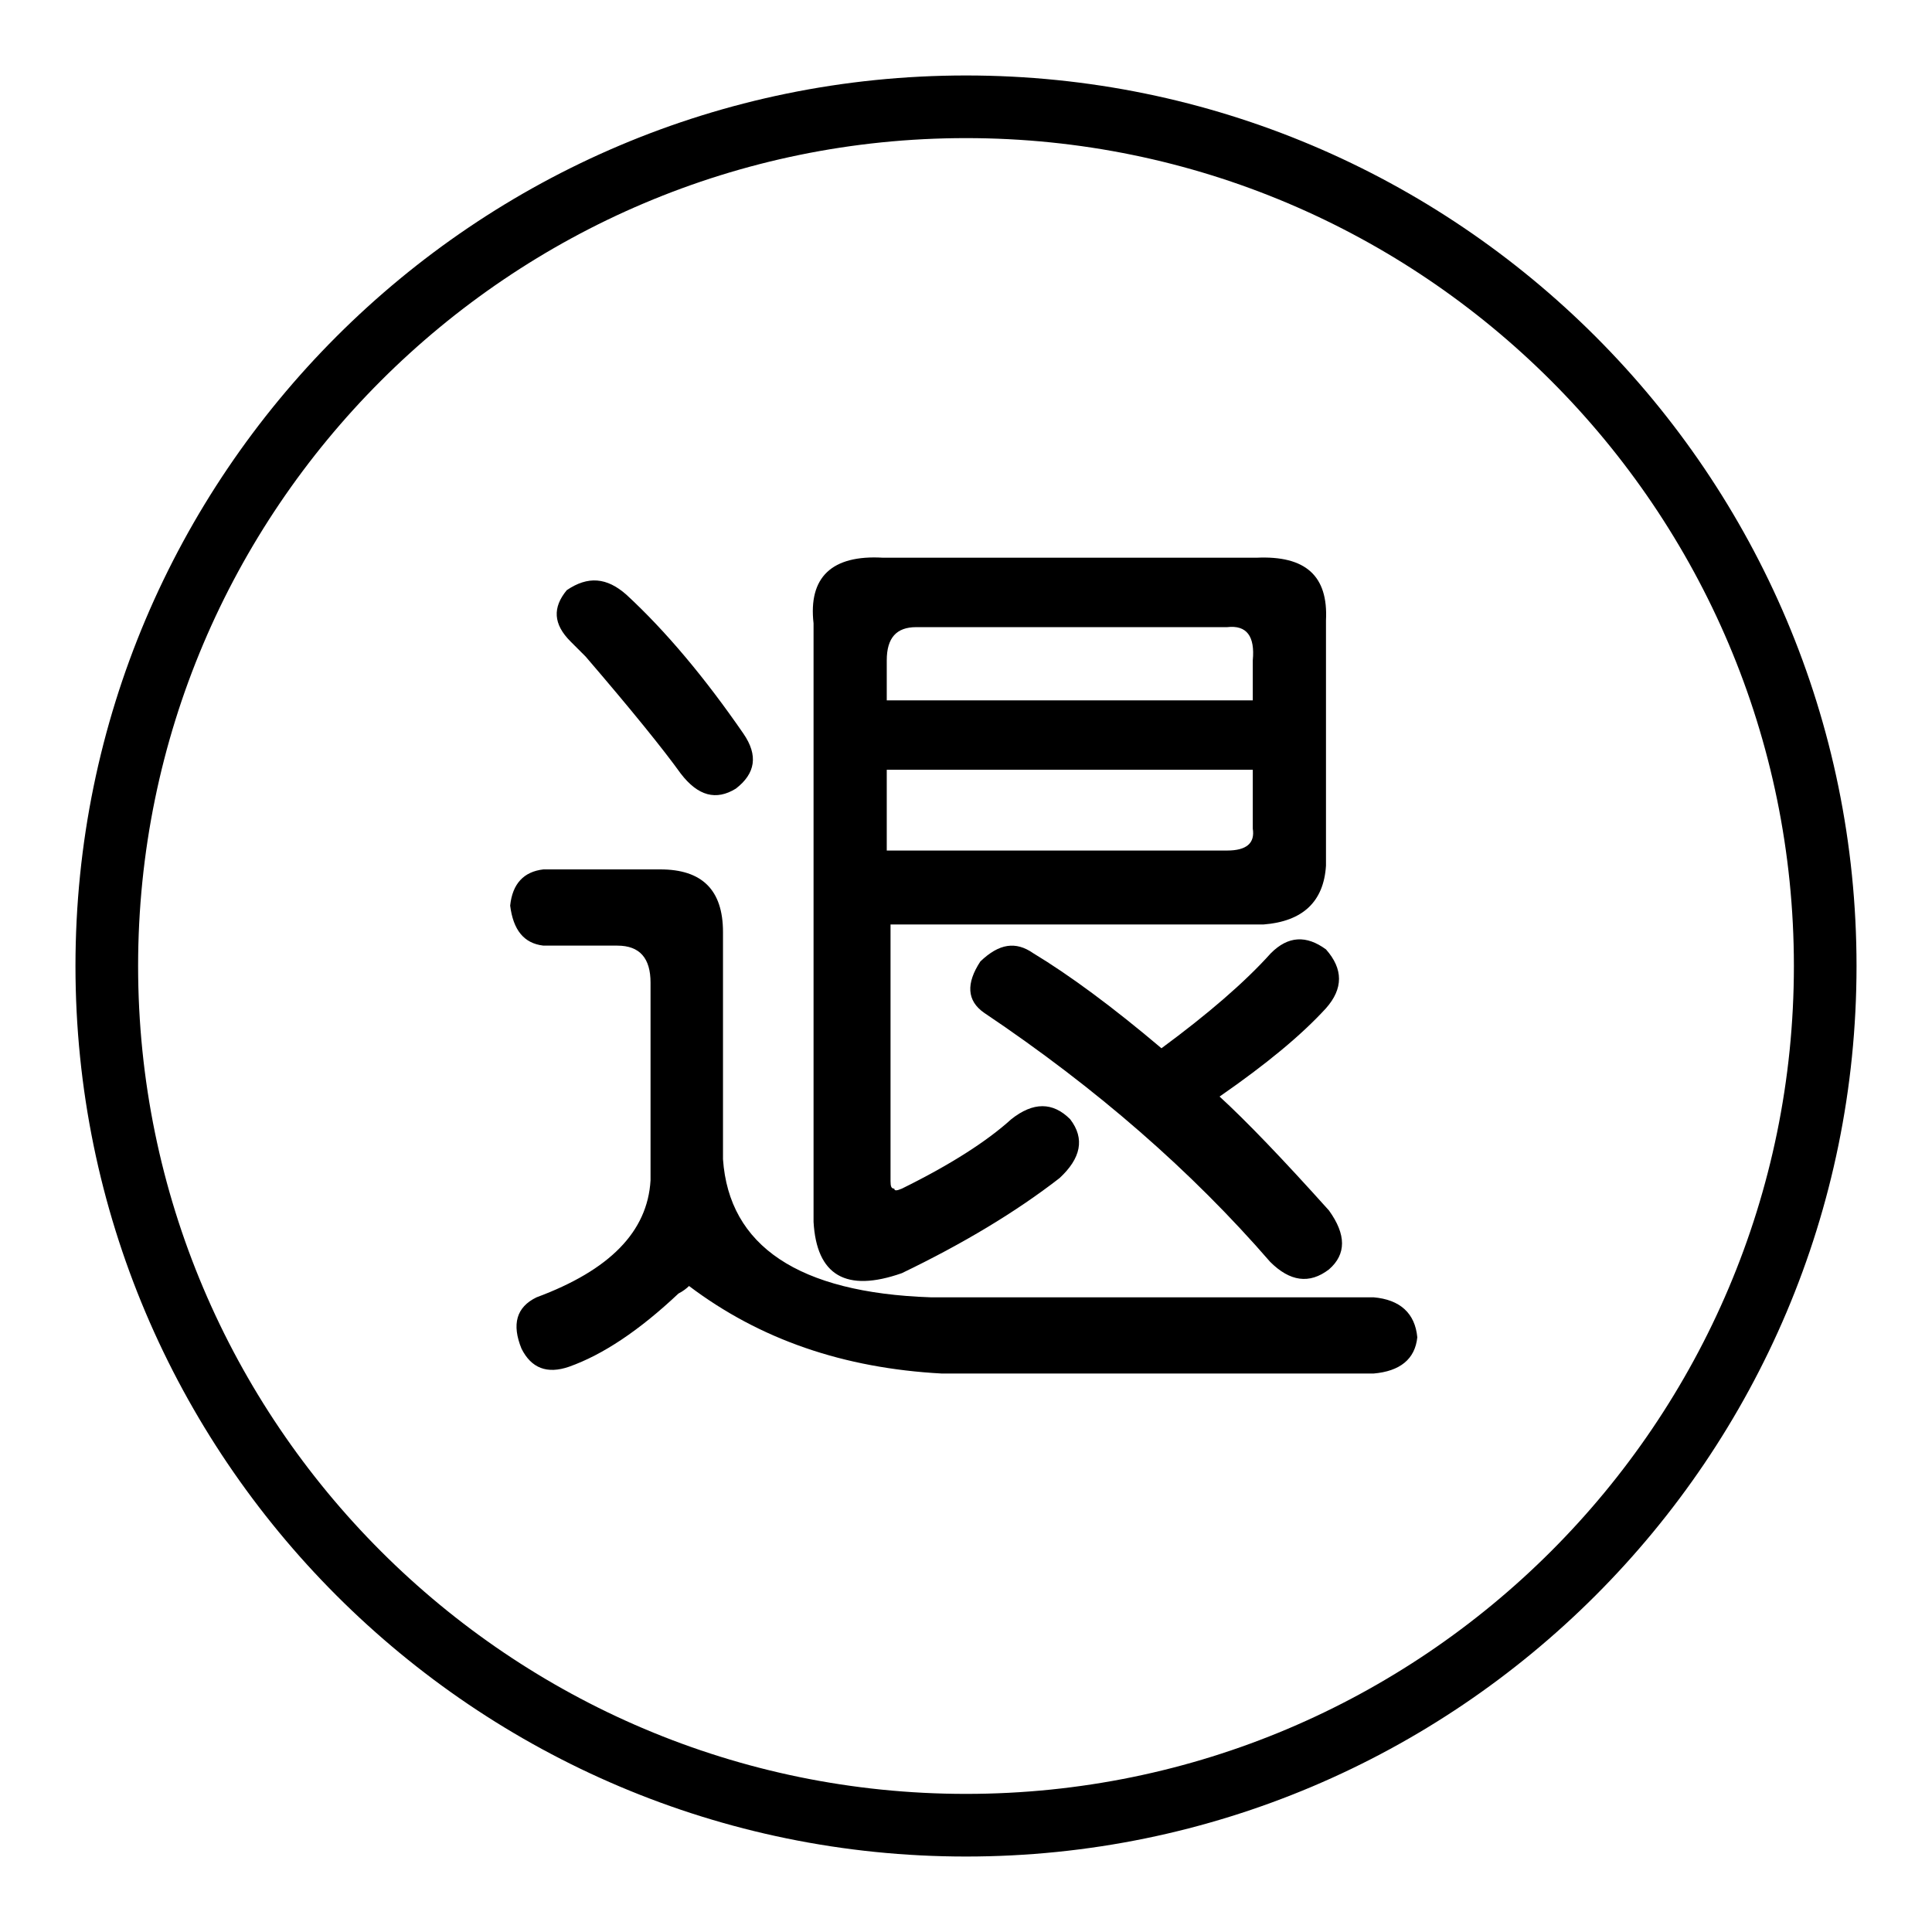 <?xml version="1.0" encoding="utf-8"?>
<!-- Svg Vector Icons : http://www.onlinewebfonts.com/icon -->
<!DOCTYPE svg PUBLIC "-//W3C//DTD SVG 1.1//EN" "http://www.w3.org/Graphics/SVG/1.1/DTD/svg11.dtd">
<svg version="1.1" xmlns="http://www.w3.org/2000/svg" xmlns:xlink="http://www.w3.org/1999/xlink" x="0px" y="0px" viewBox="0 0 256 256" enable-background="new 0 0 256 256" xml:space="preserve">
<g><g><path fill="#000000" d="M128,246c-65.1,0-118-52.9-118-118C10,62.9,62.9,10,128,10c65.1,0,118,52.9,118,118C246,193.1,193.1,246,128,246z M128,18.3C67.5,18.3,18.3,67.5,18.3,128c0,60.5,49.2,109.7,109.7,109.7c60.5,0,109.7-49.2,109.7-109.7C237.7,67.5,188.5,18.3,128,18.3z"/><path fill="#000000" d="M123.3,171.9H182c3.5,0.3,5.5,2.1,5.8,5.3c-0.3,2.9-2.3,4.5-5.8,4.8h-57.2c-13-0.7-24.1-4.5-33.5-11.6c-0.3,0.3-0.8,0.7-1.4,1c-5.2,4.9-10,8.1-14.5,9.7c-2.9,1-5,0.2-6.3-2.4c-1.3-3.2-0.7-5.5,2-6.8c9.7-3.6,14.7-8.7,15.1-15.5v-26.2c0-3.2-1.4-4.9-4.4-4.9h-9.8c-2.6-0.3-4-2.1-4.4-5.3c0.3-2.9,1.8-4.5,4.4-4.8h15.5c5.5,0,8.3,2.7,8.3,8.3v30.1C96.6,165.1,105.8,171.3,123.3,171.9z M83,78.8c5.2,4.8,10.4,11,15.5,18.4c2,2.9,1.6,5.3-1,7.3c-2.6,1.6-5,1-7.3-2c-2.3-3.2-6.5-8.4-12.6-15.5c-1-1-1.6-1.6-2-2c-2.3-2.3-2.4-4.5-0.5-6.8C77.9,76.3,80.4,76.5,83,78.8z M166.5,73.9c6.5-0.3,9.5,2.4,9.2,8.3v32.5c-0.3,4.8-3.1,7.4-8.3,7.8H118v34c0,0.7,0.1,1,0.5,1c0,0.3,0.3,0.3,1,0c6.5-3.2,11.3-6.3,14.5-9.2c2.9-2.3,5.5-2.3,7.8,0c2,2.6,1.4,5.2-1.4,7.8c-5.8,4.5-12.8,8.7-20.9,12.6c-7.4,2.6-11.3,0.3-11.7-6.8V82.6c-0.7-6.1,2.4-9.1,9.2-8.7L166.5,73.9L166.5,73.9z M121.4,83.1c-2.6,0-3.9,1.4-3.9,4.4v5.3H166v-5.3c0.3-3.2-0.8-4.7-3.4-4.4H121.4z M117.5,112.7h45.1c2.6,0,3.7-1,3.4-2.9V102h-48.5V112.7z M136.9,126.3c4.8,2.9,10.5,7.1,17,12.6c6.1-4.5,11-8.7,14.5-12.6c2.3-2.3,4.7-2.4,7.3-0.5c2.3,2.6,2.3,5.2,0,7.8c-3.3,3.6-7.9,7.4-14.1,11.7c3.5,3.2,8.4,8.3,14.5,15.1c2.3,3.2,2.3,5.8,0,7.8c-2.6,2-5.2,1.6-7.8-1c-10.4-12-23-23-37.9-33c-2.3-1.6-2.4-3.9-0.5-6.8C132.4,125,134.6,124.7,136.9,126.3z"/></g></g>
</svg>
